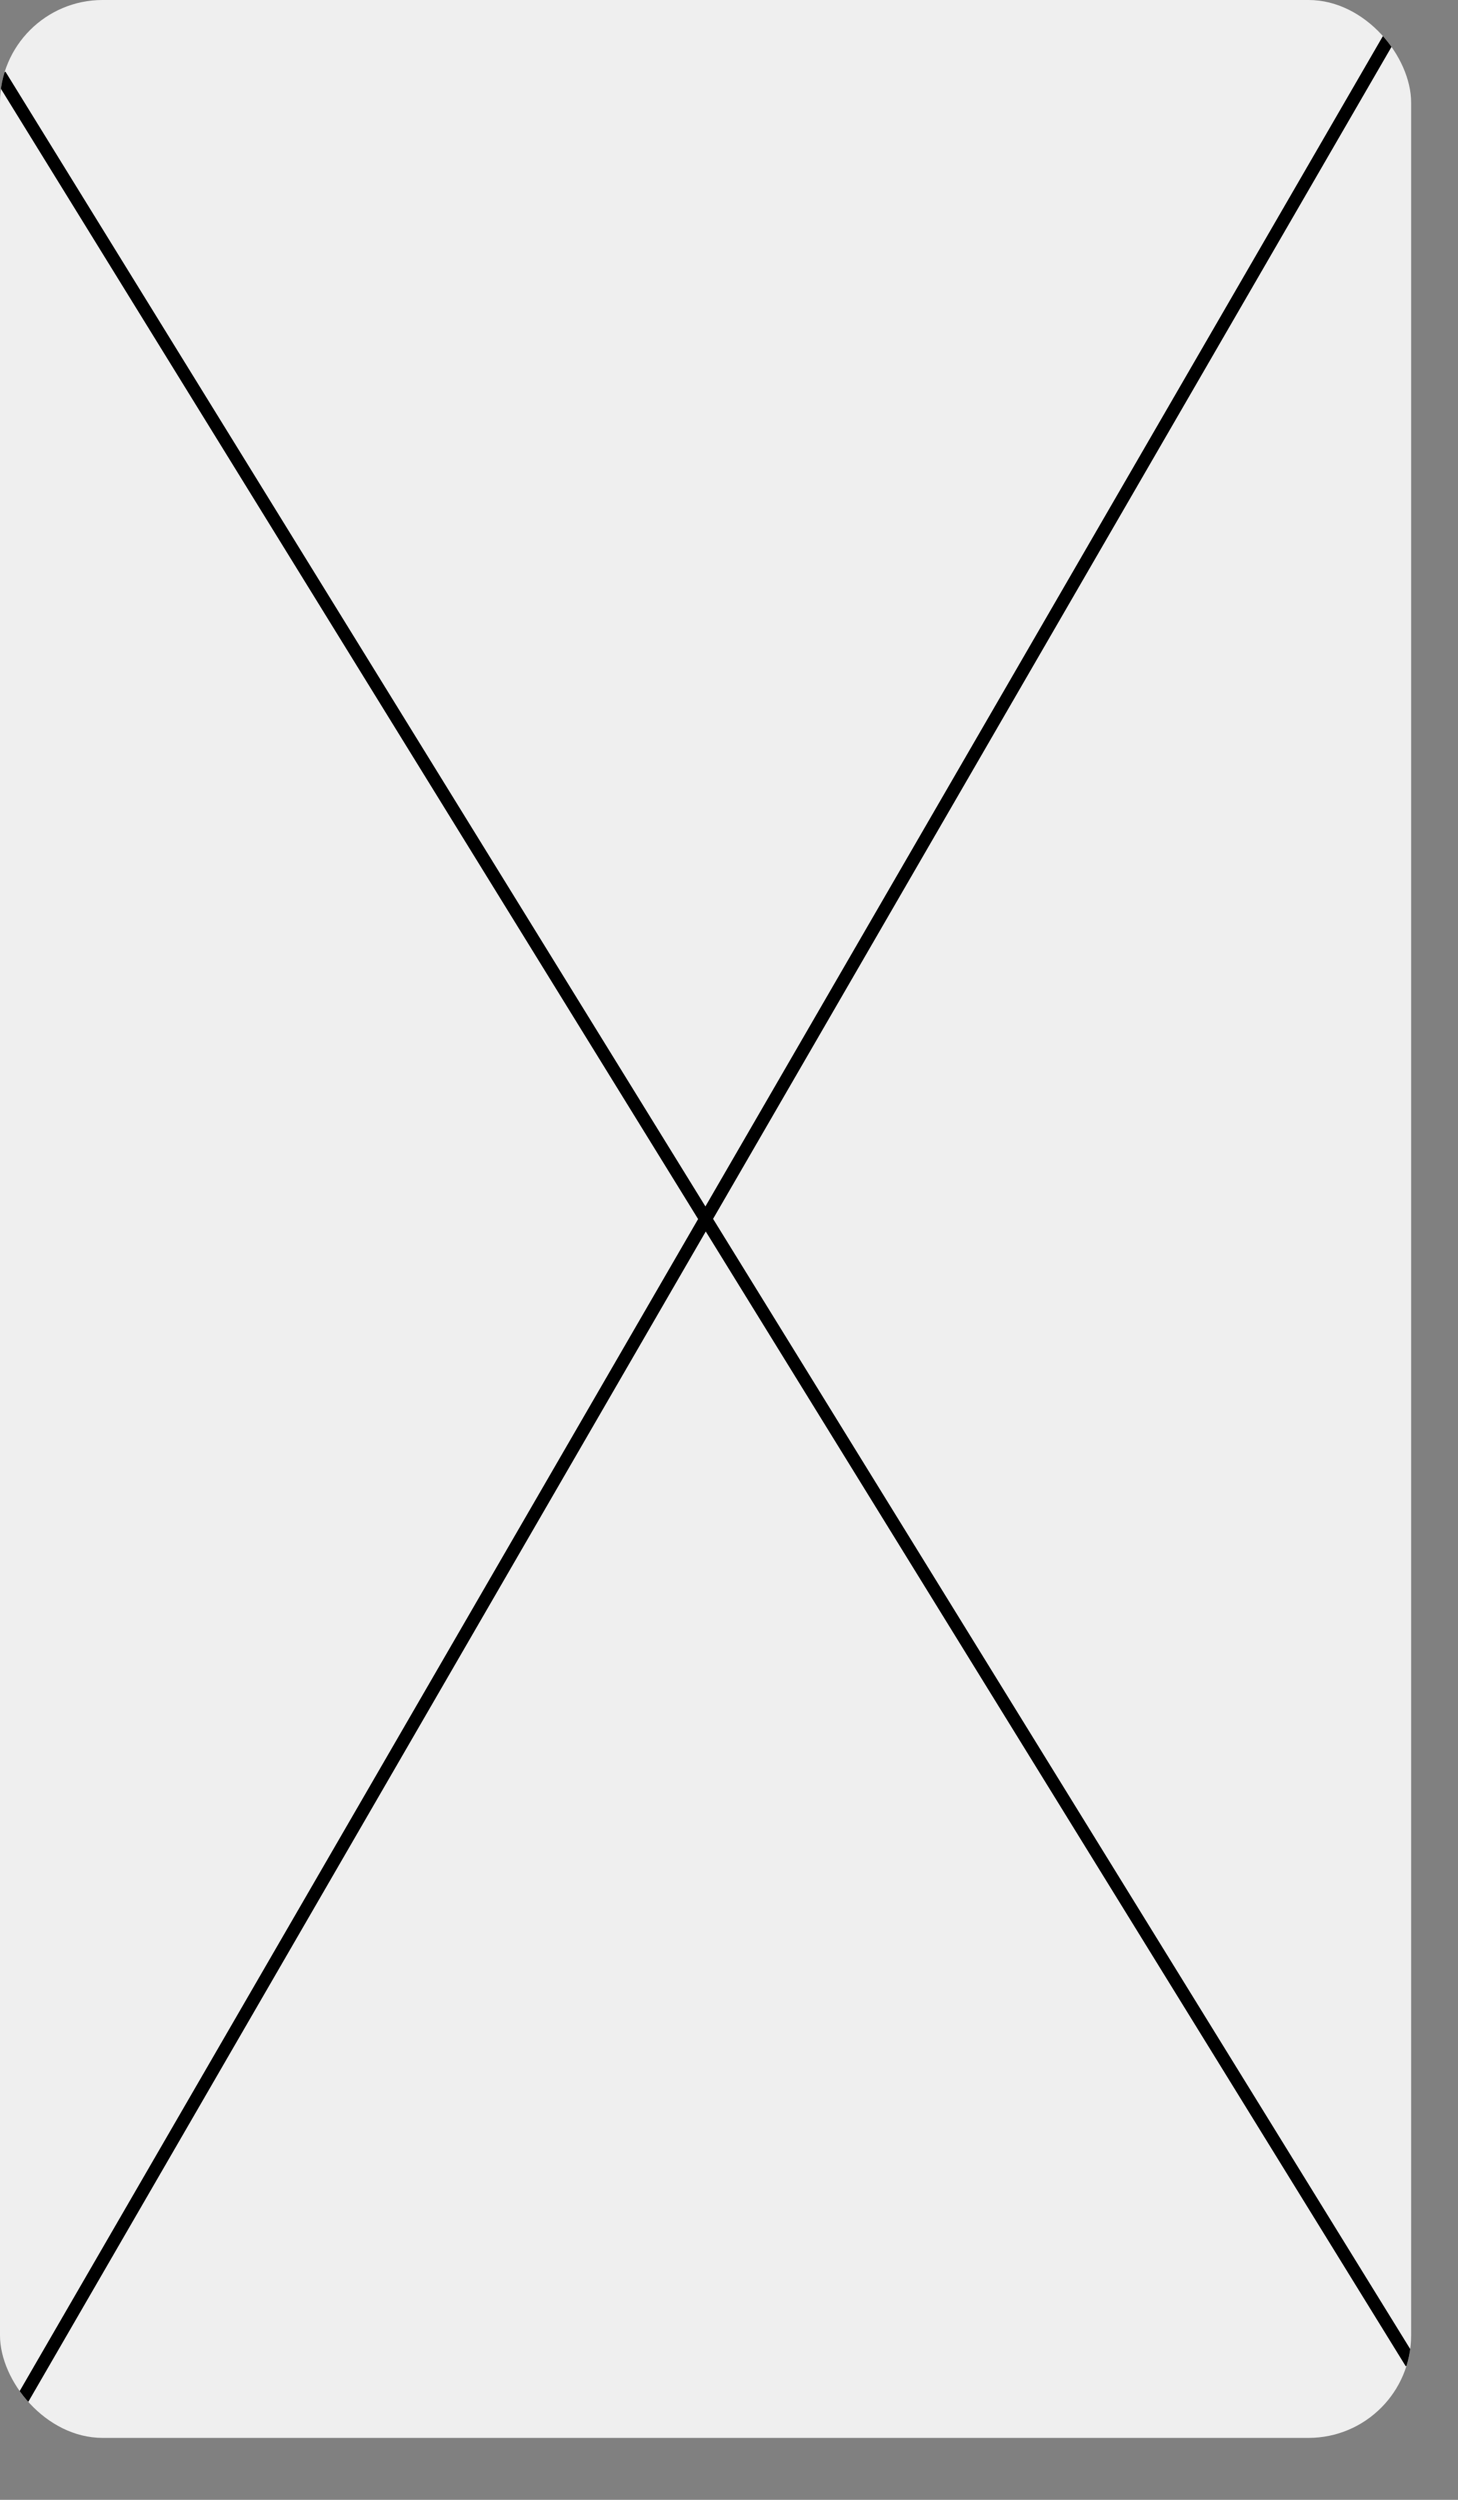 <?xml version="1.0" encoding="utf-8"?>
<svg xmlns="http://www.w3.org/2000/svg" fill="none" height="100%" overflow="visible" preserveAspectRatio="none" style="display: block;" viewBox="0 0 21 36" width="100%">
<rect x="0" y="0" width="21" height="36" fill="#808080" stroke="none"/>
<g id="Frame 1121">
<g clip-path="url(#clip0_0_897)">
<rect fill="#EFEFEF" height="35.108" rx="1.478" width="20.325"/>
<path d="M20.326 0L0 35.108M0 1.081L20.326 34.028" id="Vector 3" stroke="black" stroke-width="0.185"/>
</g>
</g>
<defs>
<clipPath id="clip0_0_897">
<rect fill="white" height="35.108" rx="1.478" width="20.325"/>
</clipPath>
</defs>
</svg>